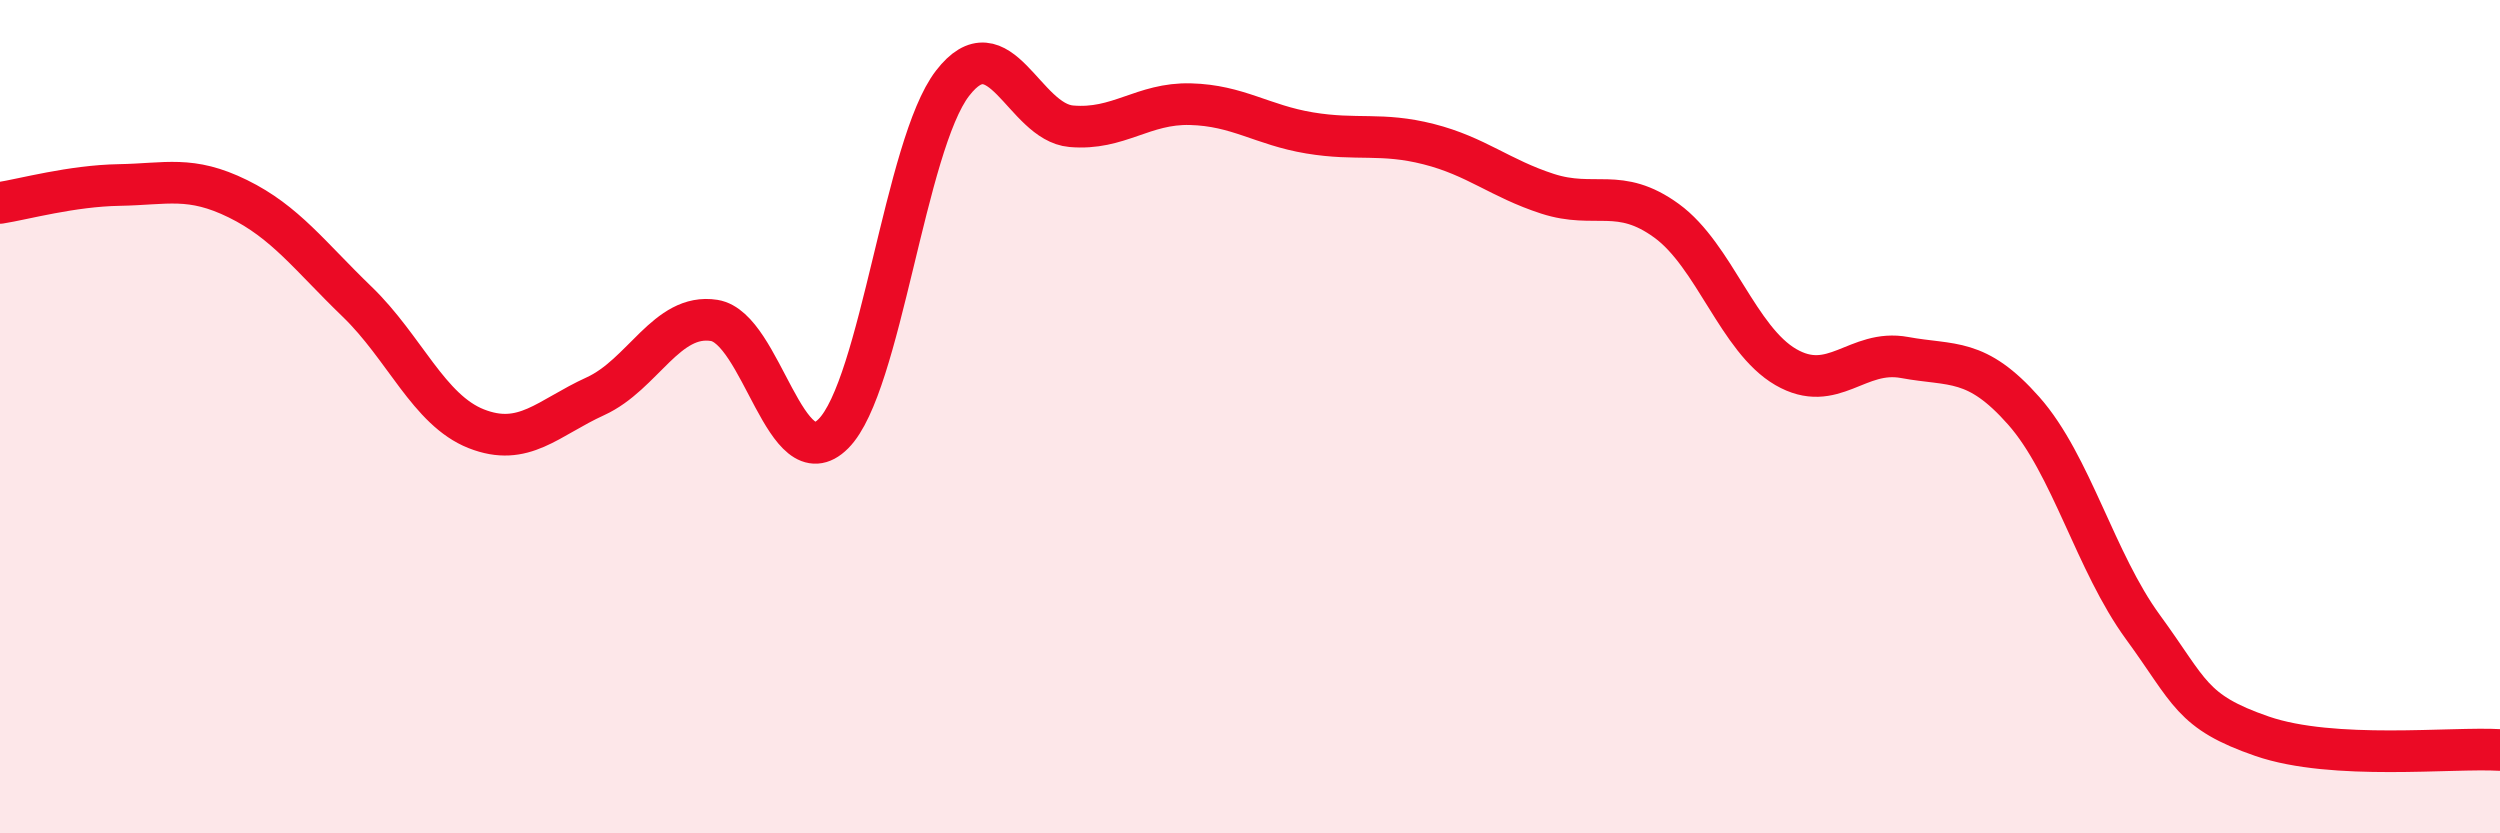 
    <svg width="60" height="20" viewBox="0 0 60 20" xmlns="http://www.w3.org/2000/svg">
      <path
        d="M 0,4.87 C 0.57,4.78 1.72,4.46 2.86,4.44 C 4,4.42 4.57,4.21 5.71,4.77 C 6.85,5.33 7.43,6.14 8.57,7.24 C 9.71,8.34 10.29,9.84 11.43,10.29 C 12.57,10.74 13.15,10.03 14.29,9.51 C 15.43,8.99 16,7.51 17.14,7.69 C 18.28,7.87 18.86,11.55 20,10.41 C 21.14,9.27 21.72,3.48 22.86,2 C 24,0.52 24.57,2.93 25.71,3.03 C 26.85,3.13 27.43,2.47 28.57,2.5 C 29.71,2.53 30.29,3 31.43,3.19 C 32.57,3.38 33.15,3.17 34.29,3.46 C 35.43,3.75 36,4.28 37.14,4.65 C 38.28,5.02 38.86,4.47 40,5.3 C 41.14,6.13 41.72,8.15 42.86,8.81 C 44,9.47 44.57,8.37 45.71,8.58 C 46.85,8.79 47.43,8.57 48.57,9.86 C 49.71,11.15 50.29,13.49 51.43,15.05 C 52.57,16.61 52.58,17.08 54.29,17.67 C 56,18.26 58.86,17.93 60,18L60 20L0 20Z"
        fill="#EB0A25"
        opacity="0.1"
        stroke-linecap="round"
        stroke-linejoin="round"
      />
      <path
        d="M 0,4.87 C 0.57,4.78 1.72,4.46 2.86,4.44 C 4,4.42 4.57,4.21 5.71,4.77 C 6.85,5.33 7.43,6.14 8.57,7.24 C 9.71,8.34 10.29,9.84 11.43,10.29 C 12.57,10.74 13.15,10.03 14.29,9.51 C 15.43,8.99 16,7.51 17.14,7.69 C 18.28,7.87 18.86,11.55 20,10.41 C 21.14,9.27 21.72,3.48 22.86,2 C 24,0.52 24.57,2.93 25.71,3.03 C 26.85,3.13 27.43,2.47 28.57,2.5 C 29.71,2.53 30.29,3 31.43,3.19 C 32.57,3.38 33.15,3.17 34.29,3.46 C 35.43,3.75 36,4.28 37.14,4.65 C 38.28,5.02 38.86,4.47 40,5.3 C 41.14,6.13 41.72,8.15 42.86,8.81 C 44,9.47 44.57,8.37 45.71,8.58 C 46.85,8.79 47.43,8.57 48.57,9.86 C 49.71,11.15 50.29,13.49 51.43,15.05 C 52.57,16.61 52.58,17.08 54.29,17.67 C 56,18.26 58.86,17.93 60,18"
        stroke="#EB0A25"
        stroke-width="1"
        fill="none"
        stroke-linecap="round"
        stroke-linejoin="round"
      />
    </svg>
  